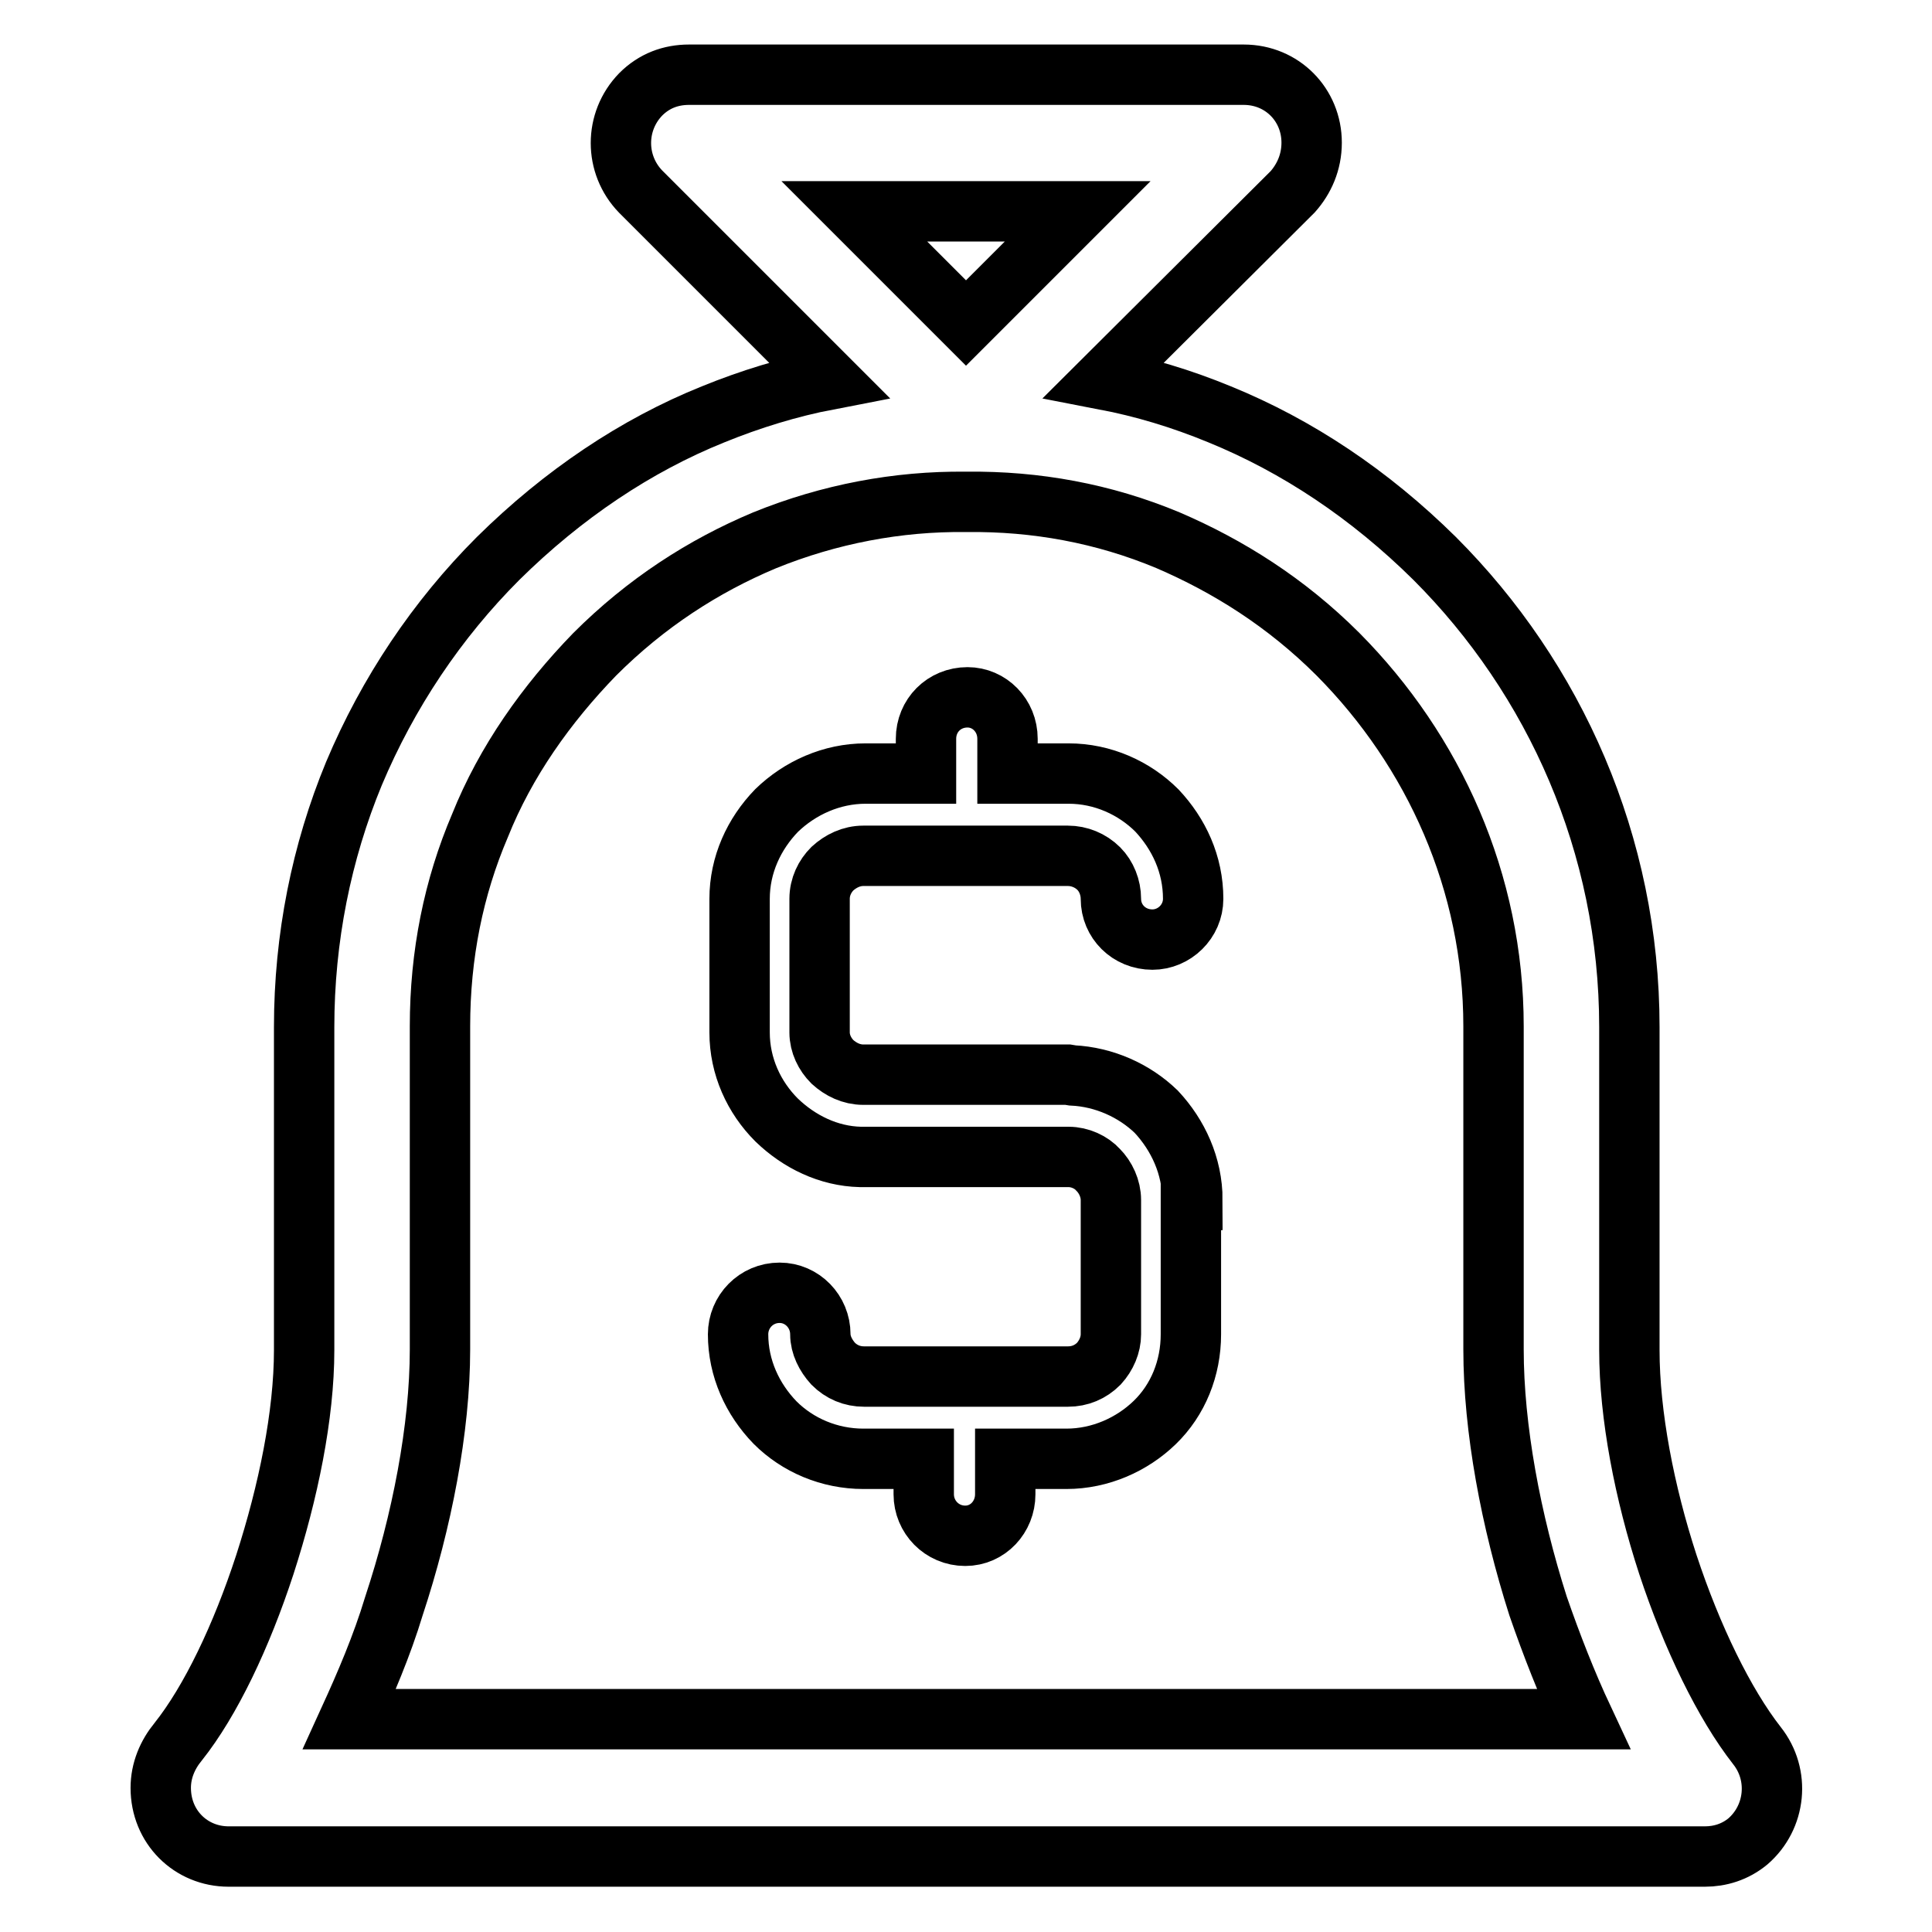 <?xml version="1.0" encoding="utf-8"?>
<!-- Svg Vector Icons : http://www.onlinewebfonts.com/icon -->
<!DOCTYPE svg PUBLIC "-//W3C//DTD SVG 1.1//EN" "http://www.w3.org/Graphics/SVG/1.1/DTD/svg11.dtd">
<svg version="1.1" xmlns="http://www.w3.org/2000/svg" xmlns:xlink="http://www.w3.org/1999/xlink" x="0px" y="0px" viewBox="0 0 256 256" enable-background="new 0 0 256 256" xml:space="preserve">
<g> <path stroke-width="8" fill-opacity="0" stroke="#000000"  d="M158,159c0-4.5-1.9-8.6-4.8-11.7c-2.9-2.8-6.9-4.6-11.1-4.8l-0.6-0.1h-4.1h-4.1h-10.9h-4.1h-3.9 c-1.6,0-3-0.7-4.1-1.7c-1-1-1.7-2.4-1.7-3.9v-5.5v-0.2v-6.4v-0.1v-5.5c0-1.6,0.7-3,1.7-4c1.1-1,2.5-1.7,4.1-1.7h3.9h4.1h10.9h4.1 h4.1c1.5,0,3,0.6,4.1,1.7c1,1,1.6,2.5,1.6,4c0,3,2.4,5.4,5.5,5.4c2.9,0,5.4-2.4,5.4-5.4c0-4.6-1.9-8.6-4.8-11.7 c-3-3-7.2-4.9-11.7-4.9h-8.1v-4.6c0-3.1-2.4-5.5-5.3-5.5c-3.1,0-5.5,2.4-5.5,5.5v4.6h-8c-4.5,0-8.7,1.9-11.8,4.9 c-3,3.1-4.9,7.2-4.9,11.7v5.5v0.1v6.4v0.2v5.5c0,4.5,1.9,8.6,4.9,11.6c3,2.9,6.9,4.8,11.1,4.9h0.6h3.9h4.1h10.9h6.9h1.2 c1.5,0,3,0.7,3.9,1.7c1,1,1.7,2.5,1.7,4c0,5.9,0,11.9,0,17.8c0,1.4-0.6,2.8-1.6,3.9c-1.1,1.1-2.5,1.7-4.1,1.7h-1.2h-6.9h-10.9h-4.1 h-3.9c-1.6,0-3-0.6-4.1-1.7c-1-1.1-1.7-2.5-1.7-3.9c0-3-2.4-5.5-5.4-5.5c-3.1,0-5.5,2.5-5.5,5.5c0,4.5,1.9,8.6,4.9,11.7 c3,3,7.2,4.8,11.7,4.8h8v4.7c0,3,2.4,5.5,5.5,5.5c3,0,5.3-2.5,5.3-5.5v-4.7h8.1c4.5,0,8.7-1.9,11.7-4.8c3.1-3,4.8-7.2,4.8-11.7 v-12.1v-0.5V159L158,159z M232.8,231.3L232.8,231.3c-4.3-5.5-8.6-14.3-11.8-24c-3.1-9.5-5.1-19.8-5.1-28.4v-42.8 c0-24.2-9.9-46.2-25.8-62.1c-8.6-8.5-18.2-14.9-28.5-19.1c-5.1-2.1-10.1-3.6-15.3-4.6l25-24.9c1.5-1.7,2.5-3.9,2.5-6.5 c0-5-3.9-9-9-9H91.3c-2.4,0-4.6,0.8-6.4,2.6c-3.5,3.6-3.5,9.3,0,12.9l24.9,24.9c-5.2,1-10.4,2.6-15.3,4.6 c-10.2,4.1-19.9,10.6-28.5,19.1c-8.1,8.1-14.6,17.8-19.1,28.5c-4.3,10.4-6.6,21.8-6.6,33.6v42.8c0,8.6-2.1,18.8-5.2,28.4 c-3.1,9.5-7.2,18.1-11.5,23.5c-1.4,1.7-2.3,3.8-2.3,6.1c0,5.2,4,9.1,9,9.1h195.6c2,0,4-0.6,5.7-2 C235.3,240.8,235.9,235.2,232.8,231.3L232.8,231.3z M142.8,28L142.8,28l-14.8,14.8L113.2,28H142.8L142.8,28z M46.3,227.8 L46.3,227.8c2.1-4.6,4.3-9.7,5.9-15c3.7-11.2,6.1-23.5,6.1-34v-42.8c0-9.5,1.8-18.4,5.3-26.6c3.4-8.5,8.8-16.1,15.2-22.7 c6.8-6.8,14.4-11.7,22.5-15.1c8.6-3.5,17.7-5.2,26.6-5.1h0.3c9-0.1,18,1.5,26.6,5.1c7.9,3.4,15.6,8.2,22.5,15.1 c12.7,12.8,20.6,30.2,20.6,49.3v42.8c0,10.5,2.3,22.7,5.9,34c1.8,5.2,3.8,10.3,6,15H46.3L46.3,227.8z"/></g>
</svg>